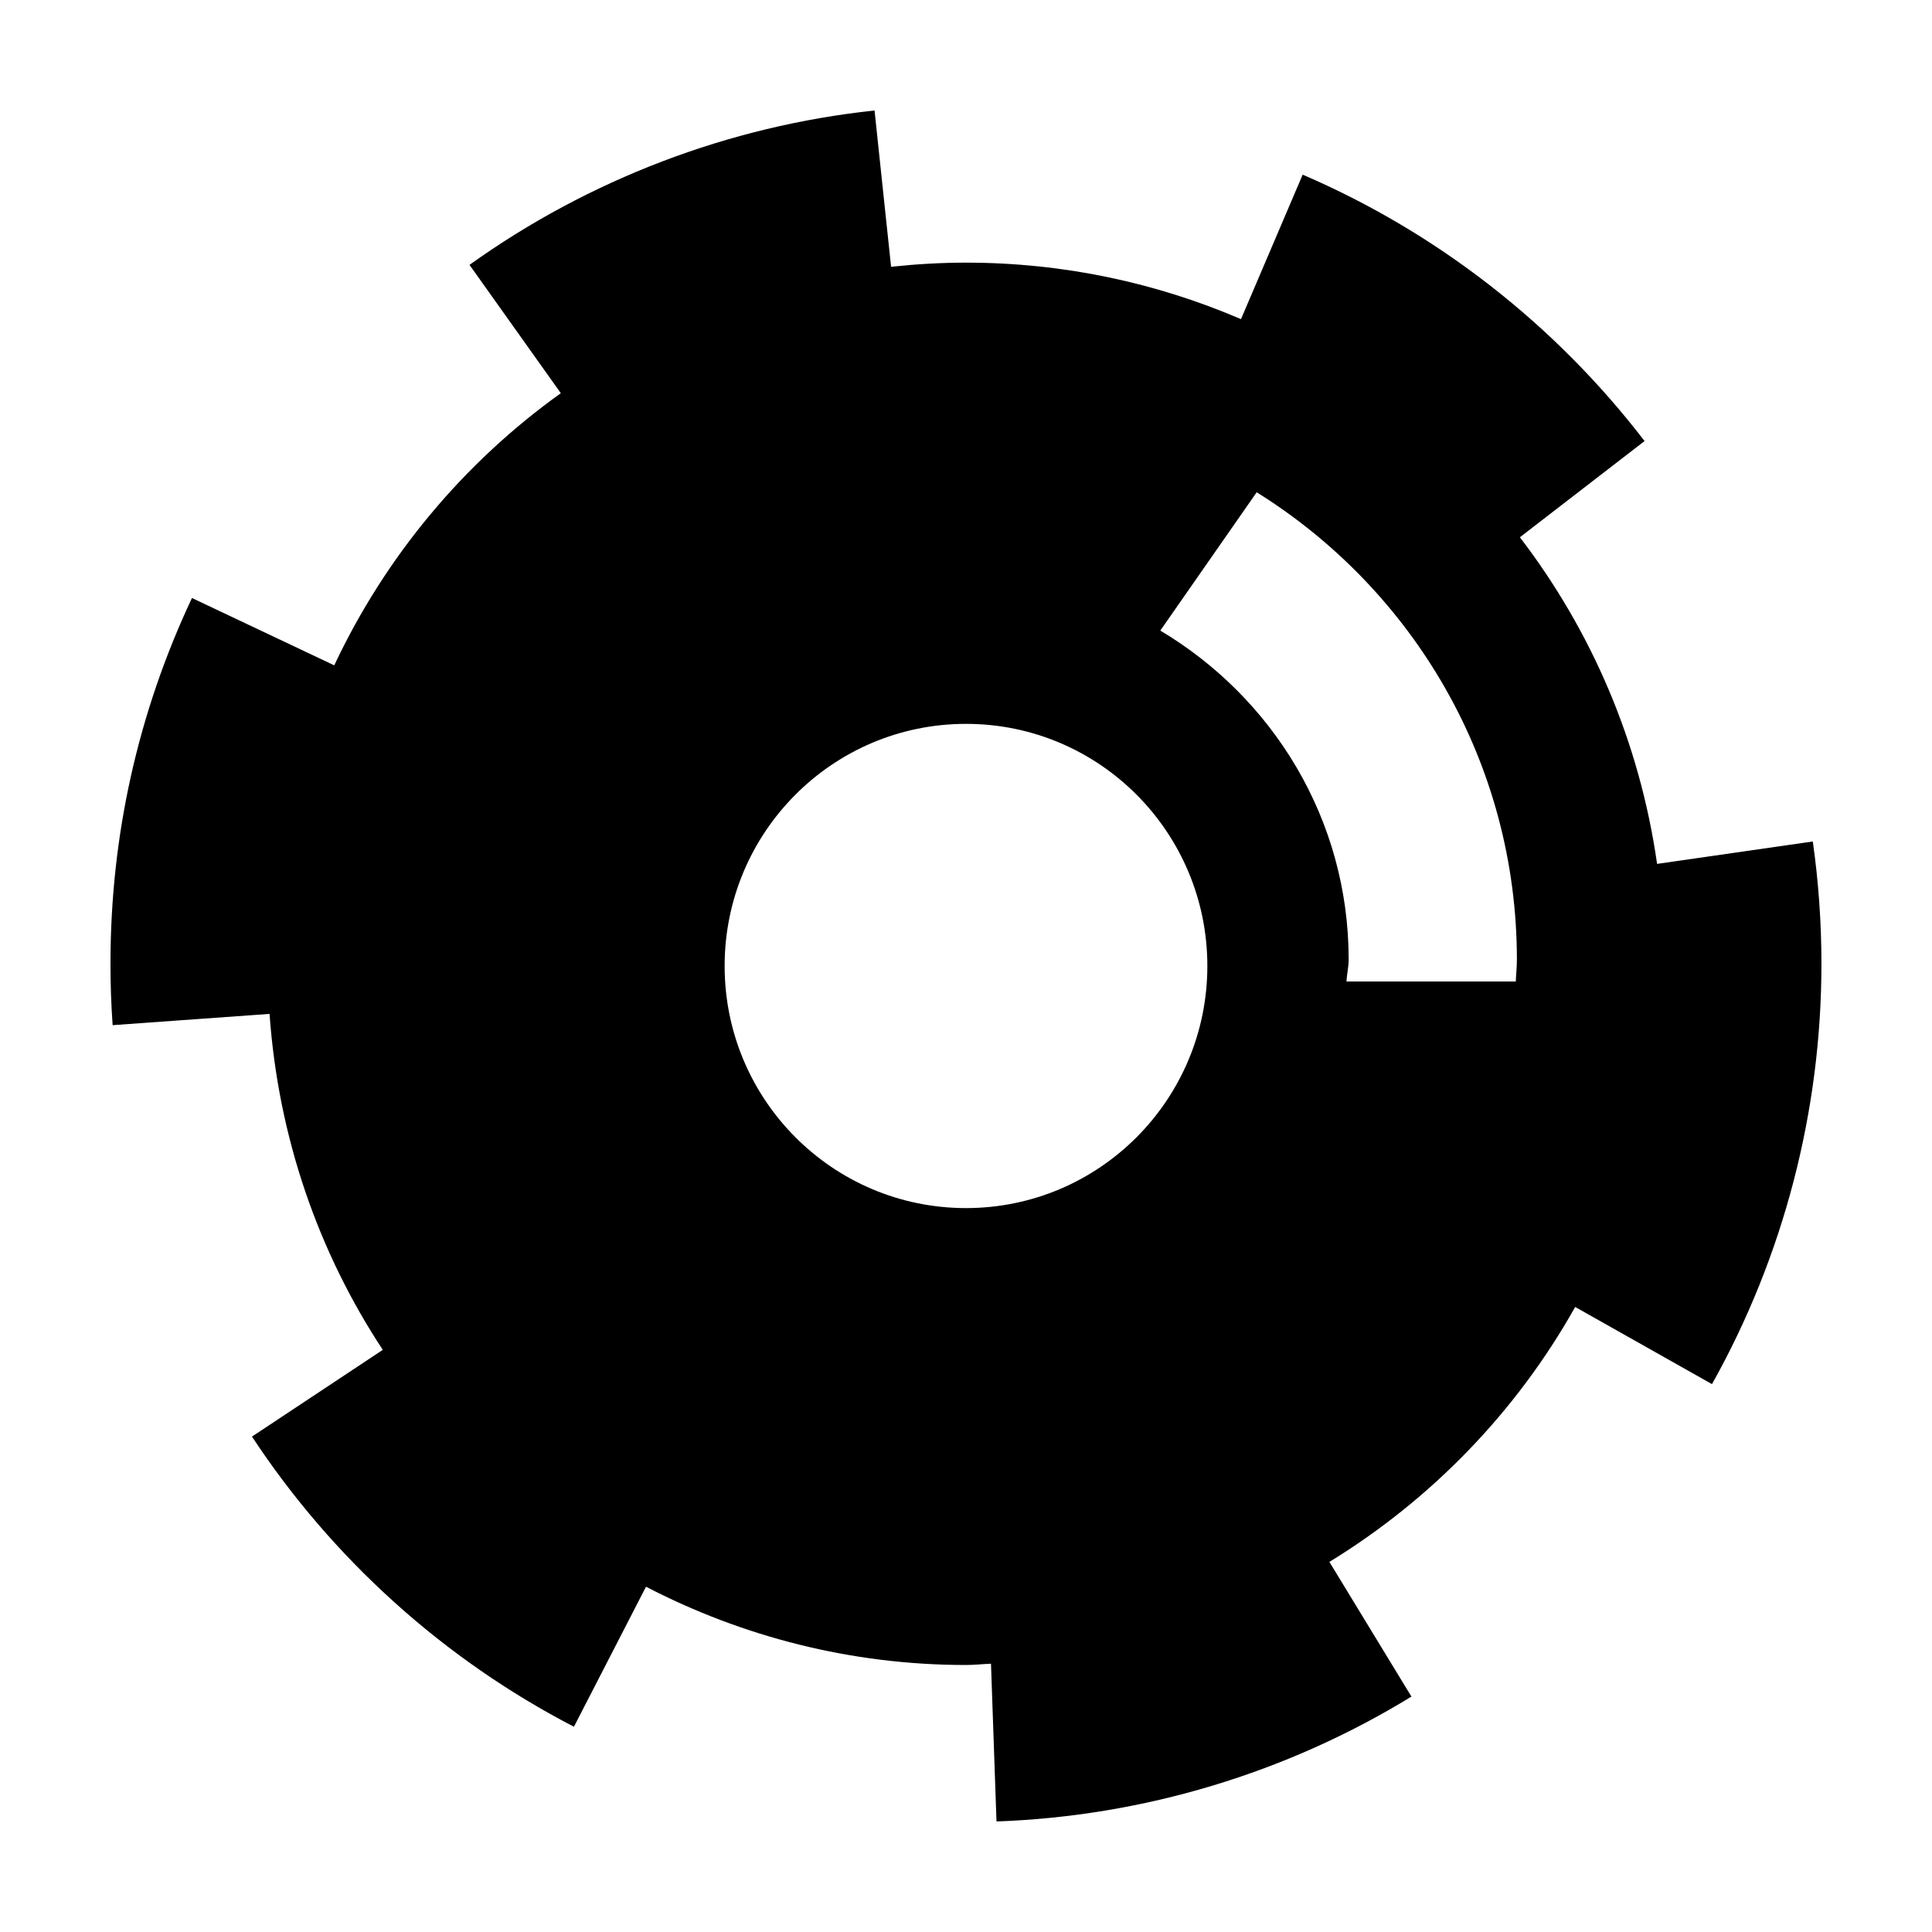 <?xml version="1.0" encoding="UTF-8"?>
<!-- Uploaded to: ICON Repo, www.iconrepo.com, Generator: ICON Repo Mixer Tools -->
<svg fill="#000000" width="800px" height="800px" version="1.1" viewBox="144 144 512 512" xmlns="http://www.w3.org/2000/svg">
 <path d="m624.42 367-41.277 5.941c-4.606-32.293-17.422-61.852-36.359-86.559l33.043-25.496c-23.695-30.891-55.027-55.309-90.605-70.598l-16.348 38.289c-22.375-9.617-46.996-14.973-72.875-14.973-6.711 0-13.32 0.398-19.852 1.098l-4.383-41.422c-38.602 4.121-75.719 18.27-107.34 40.914l24.199 34.008c-25.703 18.402-46.441 43.207-60.043 72.121l-37.707-17.844c-14.336 30.453-21.594 63.07-21.594 96.836-0.012 5.5 0.188 10.965 0.57 16.363l41.586-2.984c2.312 32.746 12.953 63.156 30.008 89.035l-34.668 22.984c21.387 32.469 50.891 59.055 85.324 76.891l19.098-37.105c25.426 13.176 54.215 20.742 84.805 20.742 2.238 0 4.402-0.258 6.621-0.336l1.461 41.801c38.855-1.375 76.887-12.82 109.96-33.094l-21.738-35.691c27.051-16.574 49.555-39.801 65.133-67.562l36.254 20.449c18.973-33.852 29.008-72.367 29.008-111.38 0-10.863-0.773-21.77-2.289-32.426zm-224.42 97.156c-35.328 0-63.965-28.727-63.965-64.16 0-35.438 28.637-64.164 63.965-64.164 35.324-0.004 63.961 28.727 63.961 64.164 0 35.43-28.637 64.16-63.961 64.16zm145.7-60.051h-44.875c0.109-1.961 0.586-3.812 0.586-5.805 0-37.238-20.164-69.461-49.918-87.188l25.543-36.656c41.352 25.773 68.957 71.531 68.957 123.85 0 1.957-0.219 3.863-0.293 5.801z"/>
</svg>